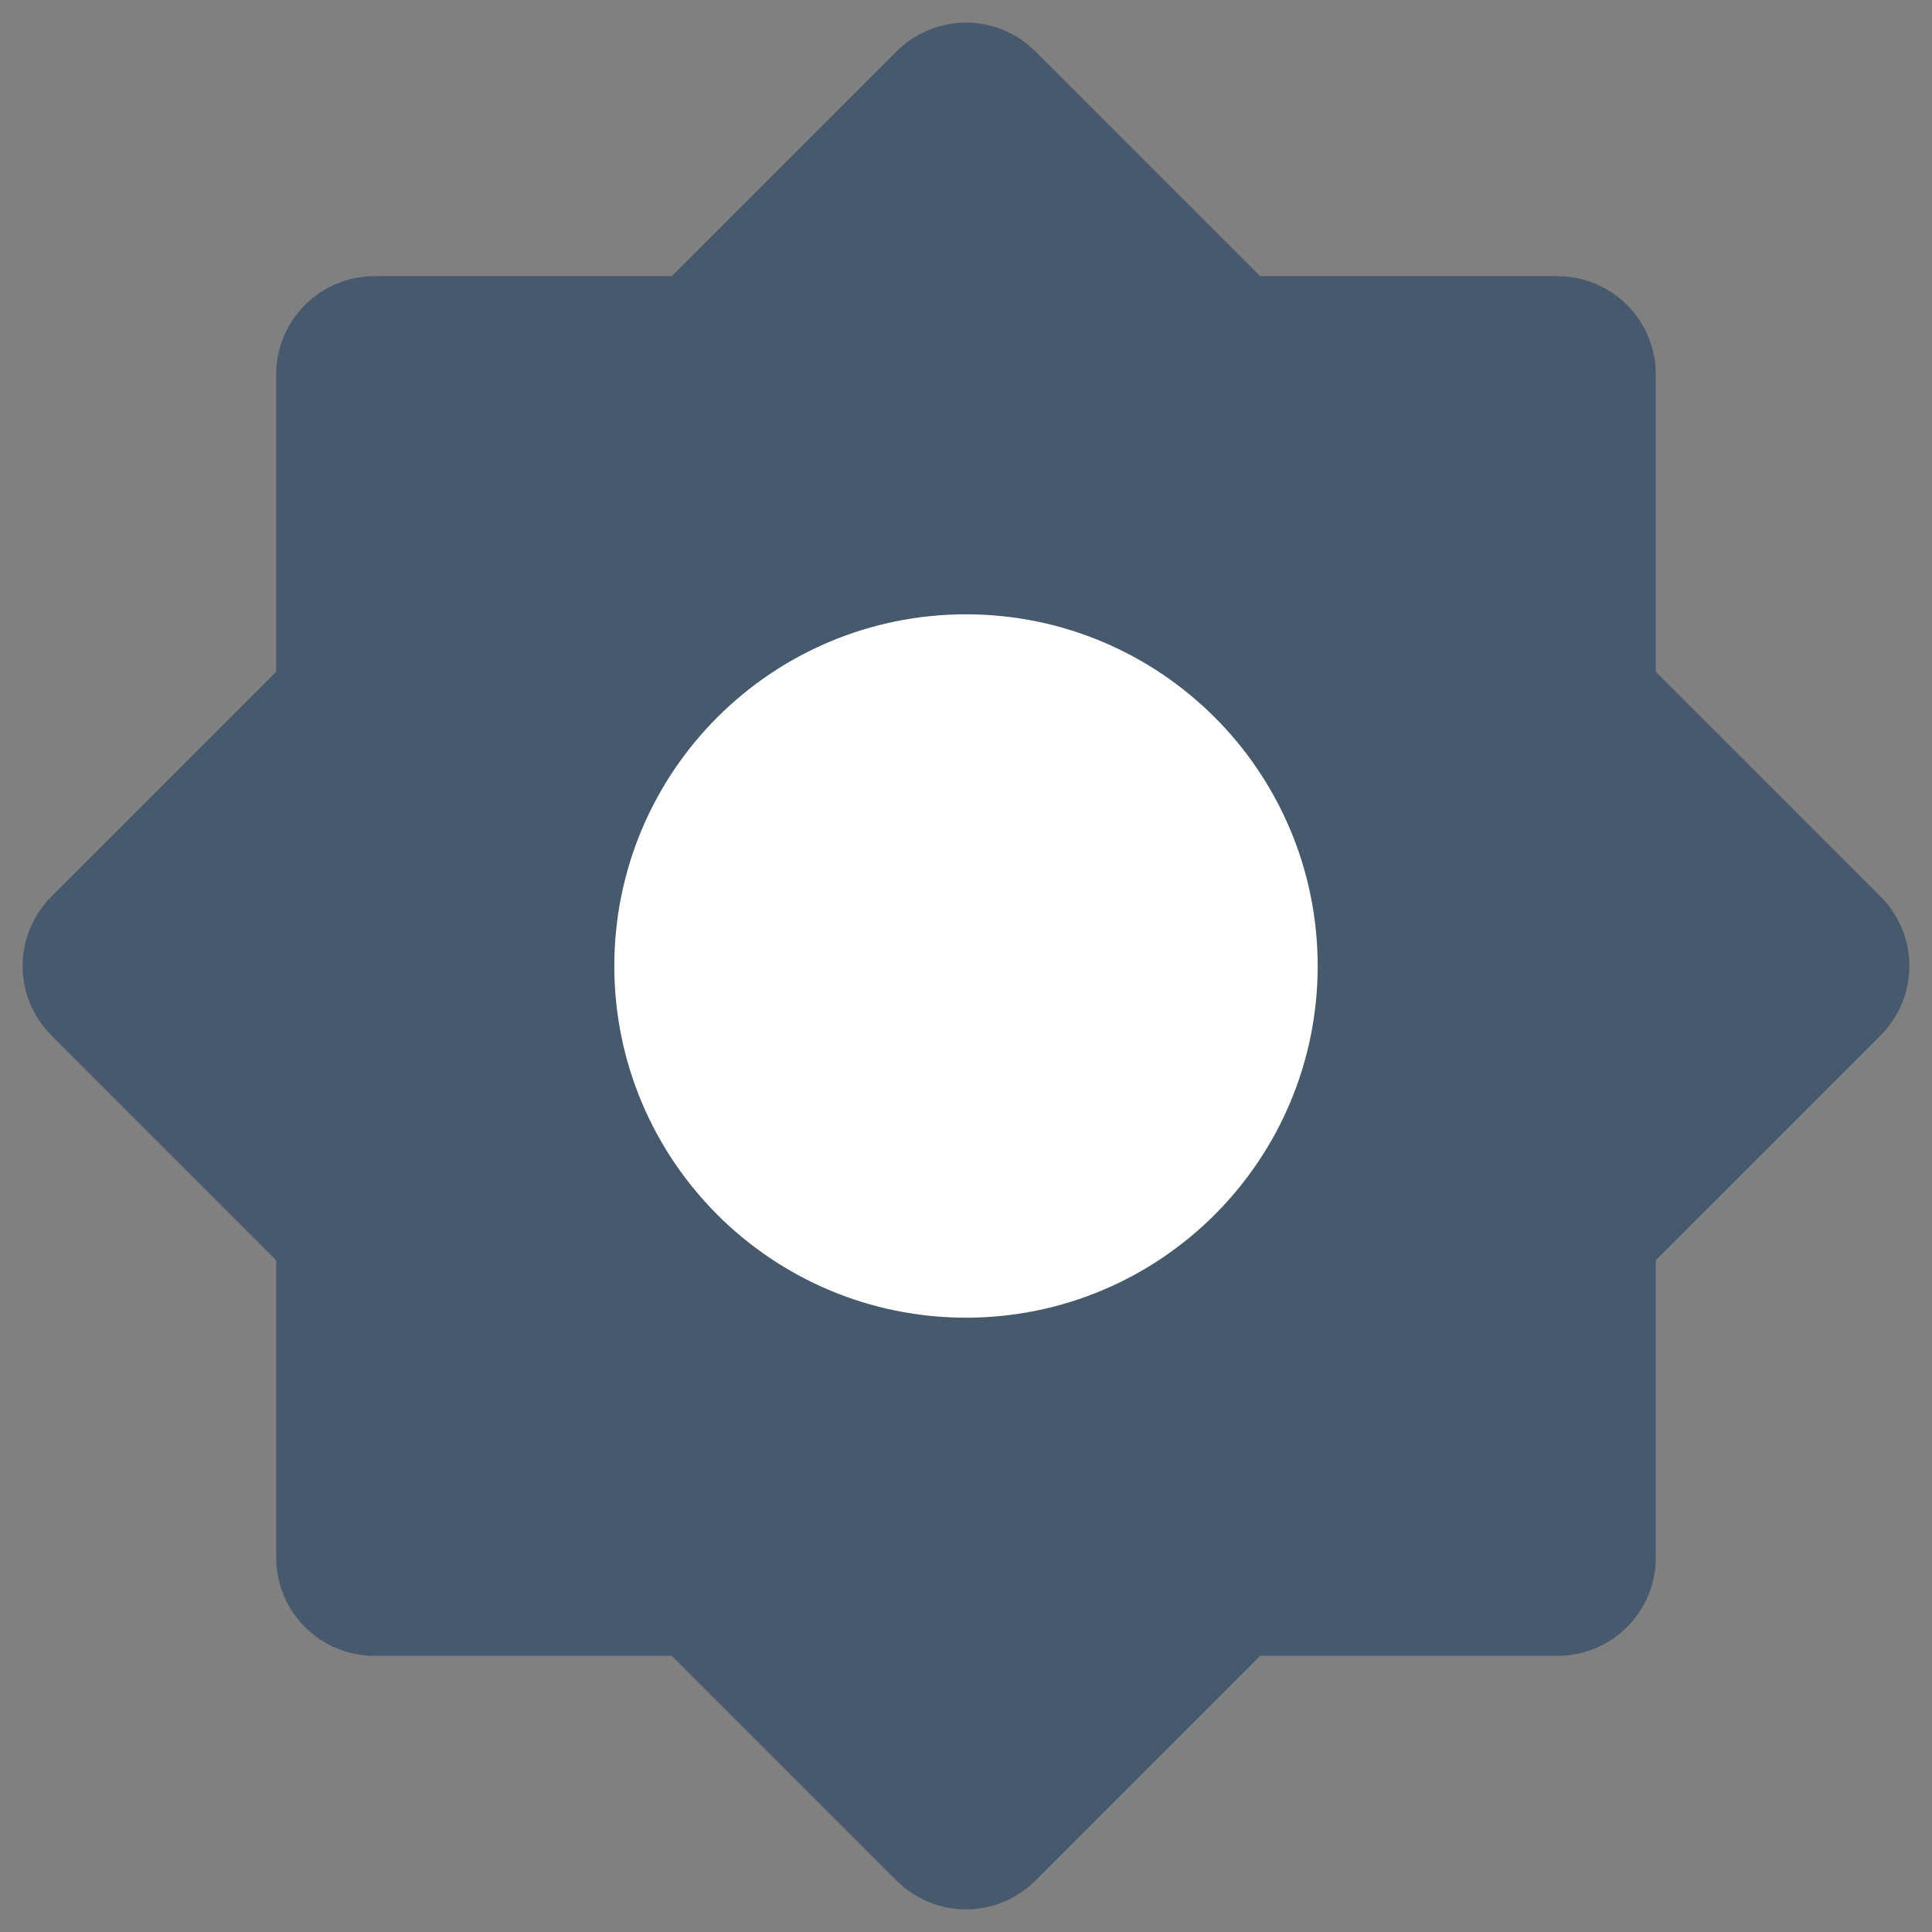 <?xml version="1.0" encoding="UTF-8"?>
<svg width="16px" height="16px" viewBox="0 0 16 16" version="1.1" xmlns="http://www.w3.org/2000/svg" xmlns:xlink="http://www.w3.org/1999/xlink">
    <rect x="0" y="0" width="16" height="16" fill="#808080" stroke="none"/>
    <title>shezhi_ann</title>
    <g id="版本4" stroke="none" stroke-width="1" fill="none" fill-rule="evenodd" stroke-linejoin="round">
        <g id="切图_1440-筛选项目" transform="translate(-1371, -159)" fill-rule="nonzero" stroke-width="1.625">
            <g id="编组-36" transform="translate(1371, 159)">
                <g id="编组-18" transform="translate(1, 1)">
                    <polygon id="路径" stroke="#47596D" fill="#47596D" points="7 0 4.9 2.1 2.1 2.1 2.1 4.9 0 7 2.1 9.1 2.1 11.9 4.9 11.9 7 14 9.1 11.9 11.9 11.9 11.9 9.1 14 7 11.9 4.9 11.9 2.1 9.1 2.1"></polygon>
                    <path d="M7,9.1 C8.16,9.1 9.1,8.16 9.1,7 C9.1,5.84 8.16,4.9 7,4.9 C5.84,4.9 4.9,5.84 4.9,7 C4.9,8.16 5.84,9.1 7,9.1 Z" id="路径" stroke="#FFFFFF" fill="#FFFFFF"></path>
                </g>
            </g>
        </g>
    </g>
</svg>